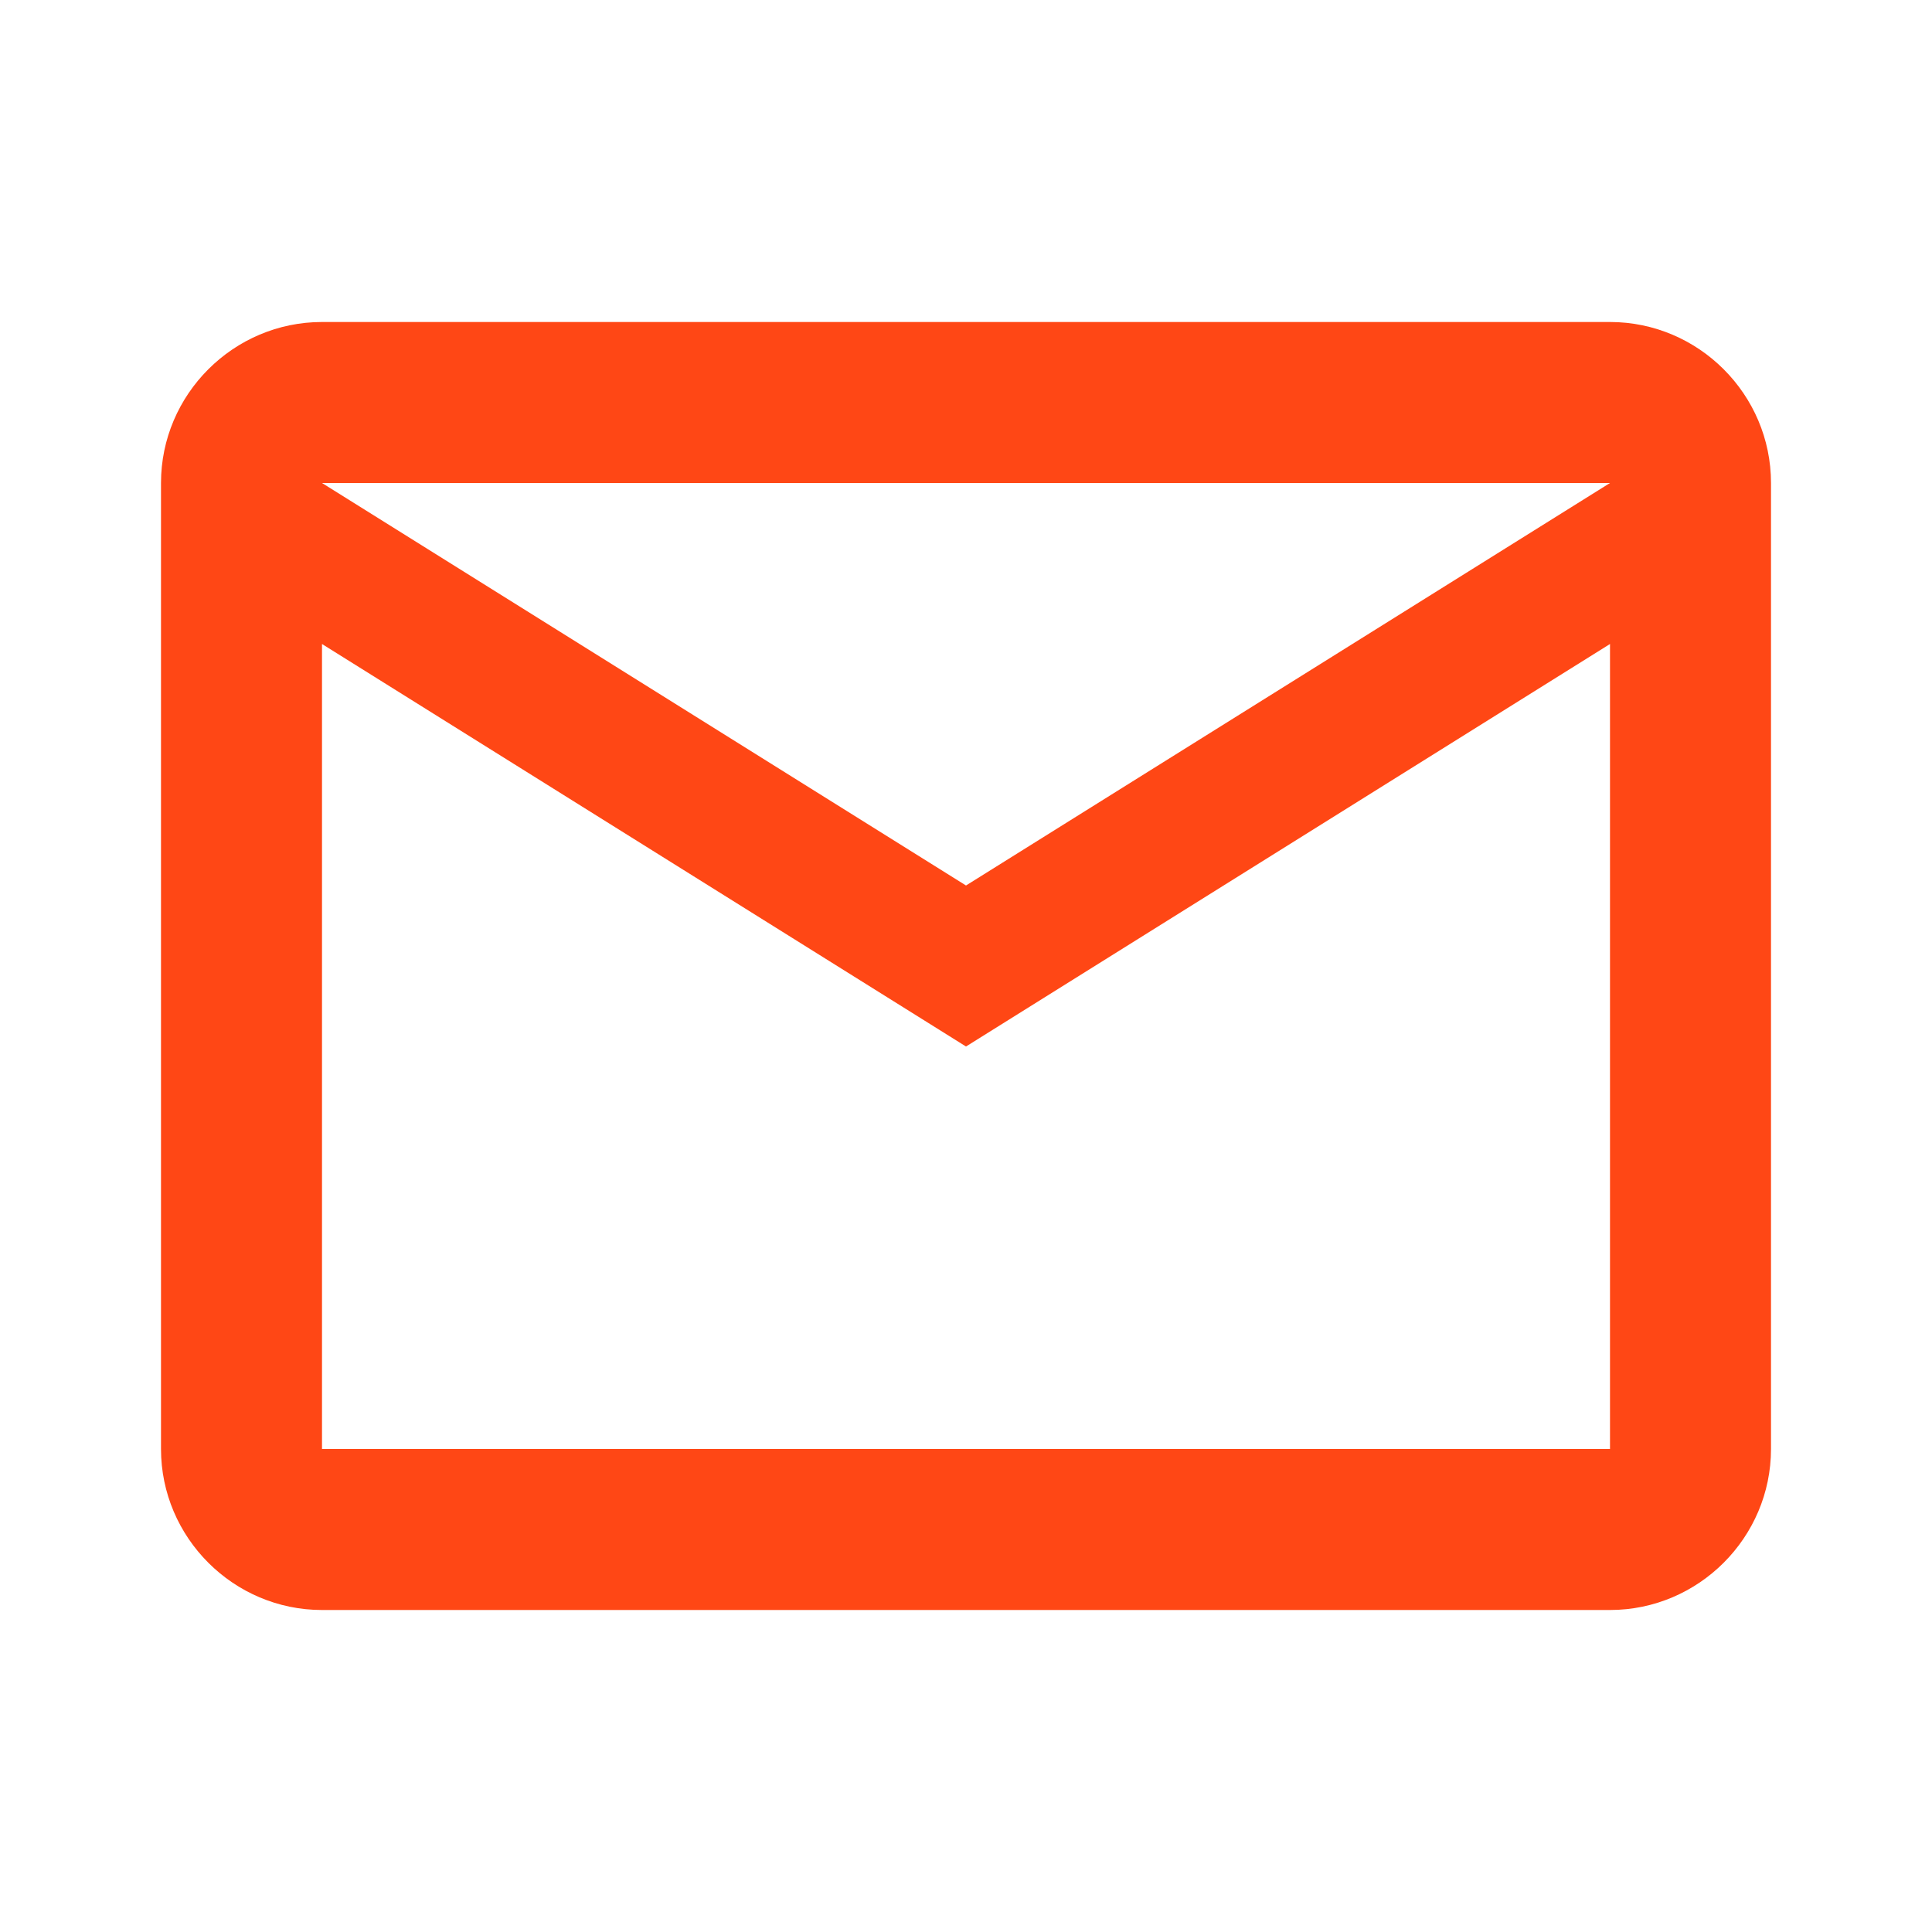 <svg width="24" height="24" viewBox="0 0 24 24" fill="none" xmlns="http://www.w3.org/2000/svg">
<g id="email" clip-path="url(#clip0_887_1728)">
<path id="Vector" d="M22 6C22 4.9 21.1 4 20 4H4C2.9 4 2 4.9 2 6V18C2 19.1 2.9 20 4 20H20C21.1 20 22 19.1 22 18V6ZM20 6L12 11L4 6H20ZM20 18H4V8L12 13L20 8V18Z" fill="#FF4715"/>
</g>
<defs>
<clipPath id="clip0_887_1728">
<rect width="24" height="24" fill="white"/>
</clipPath>
</defs>
</svg>
